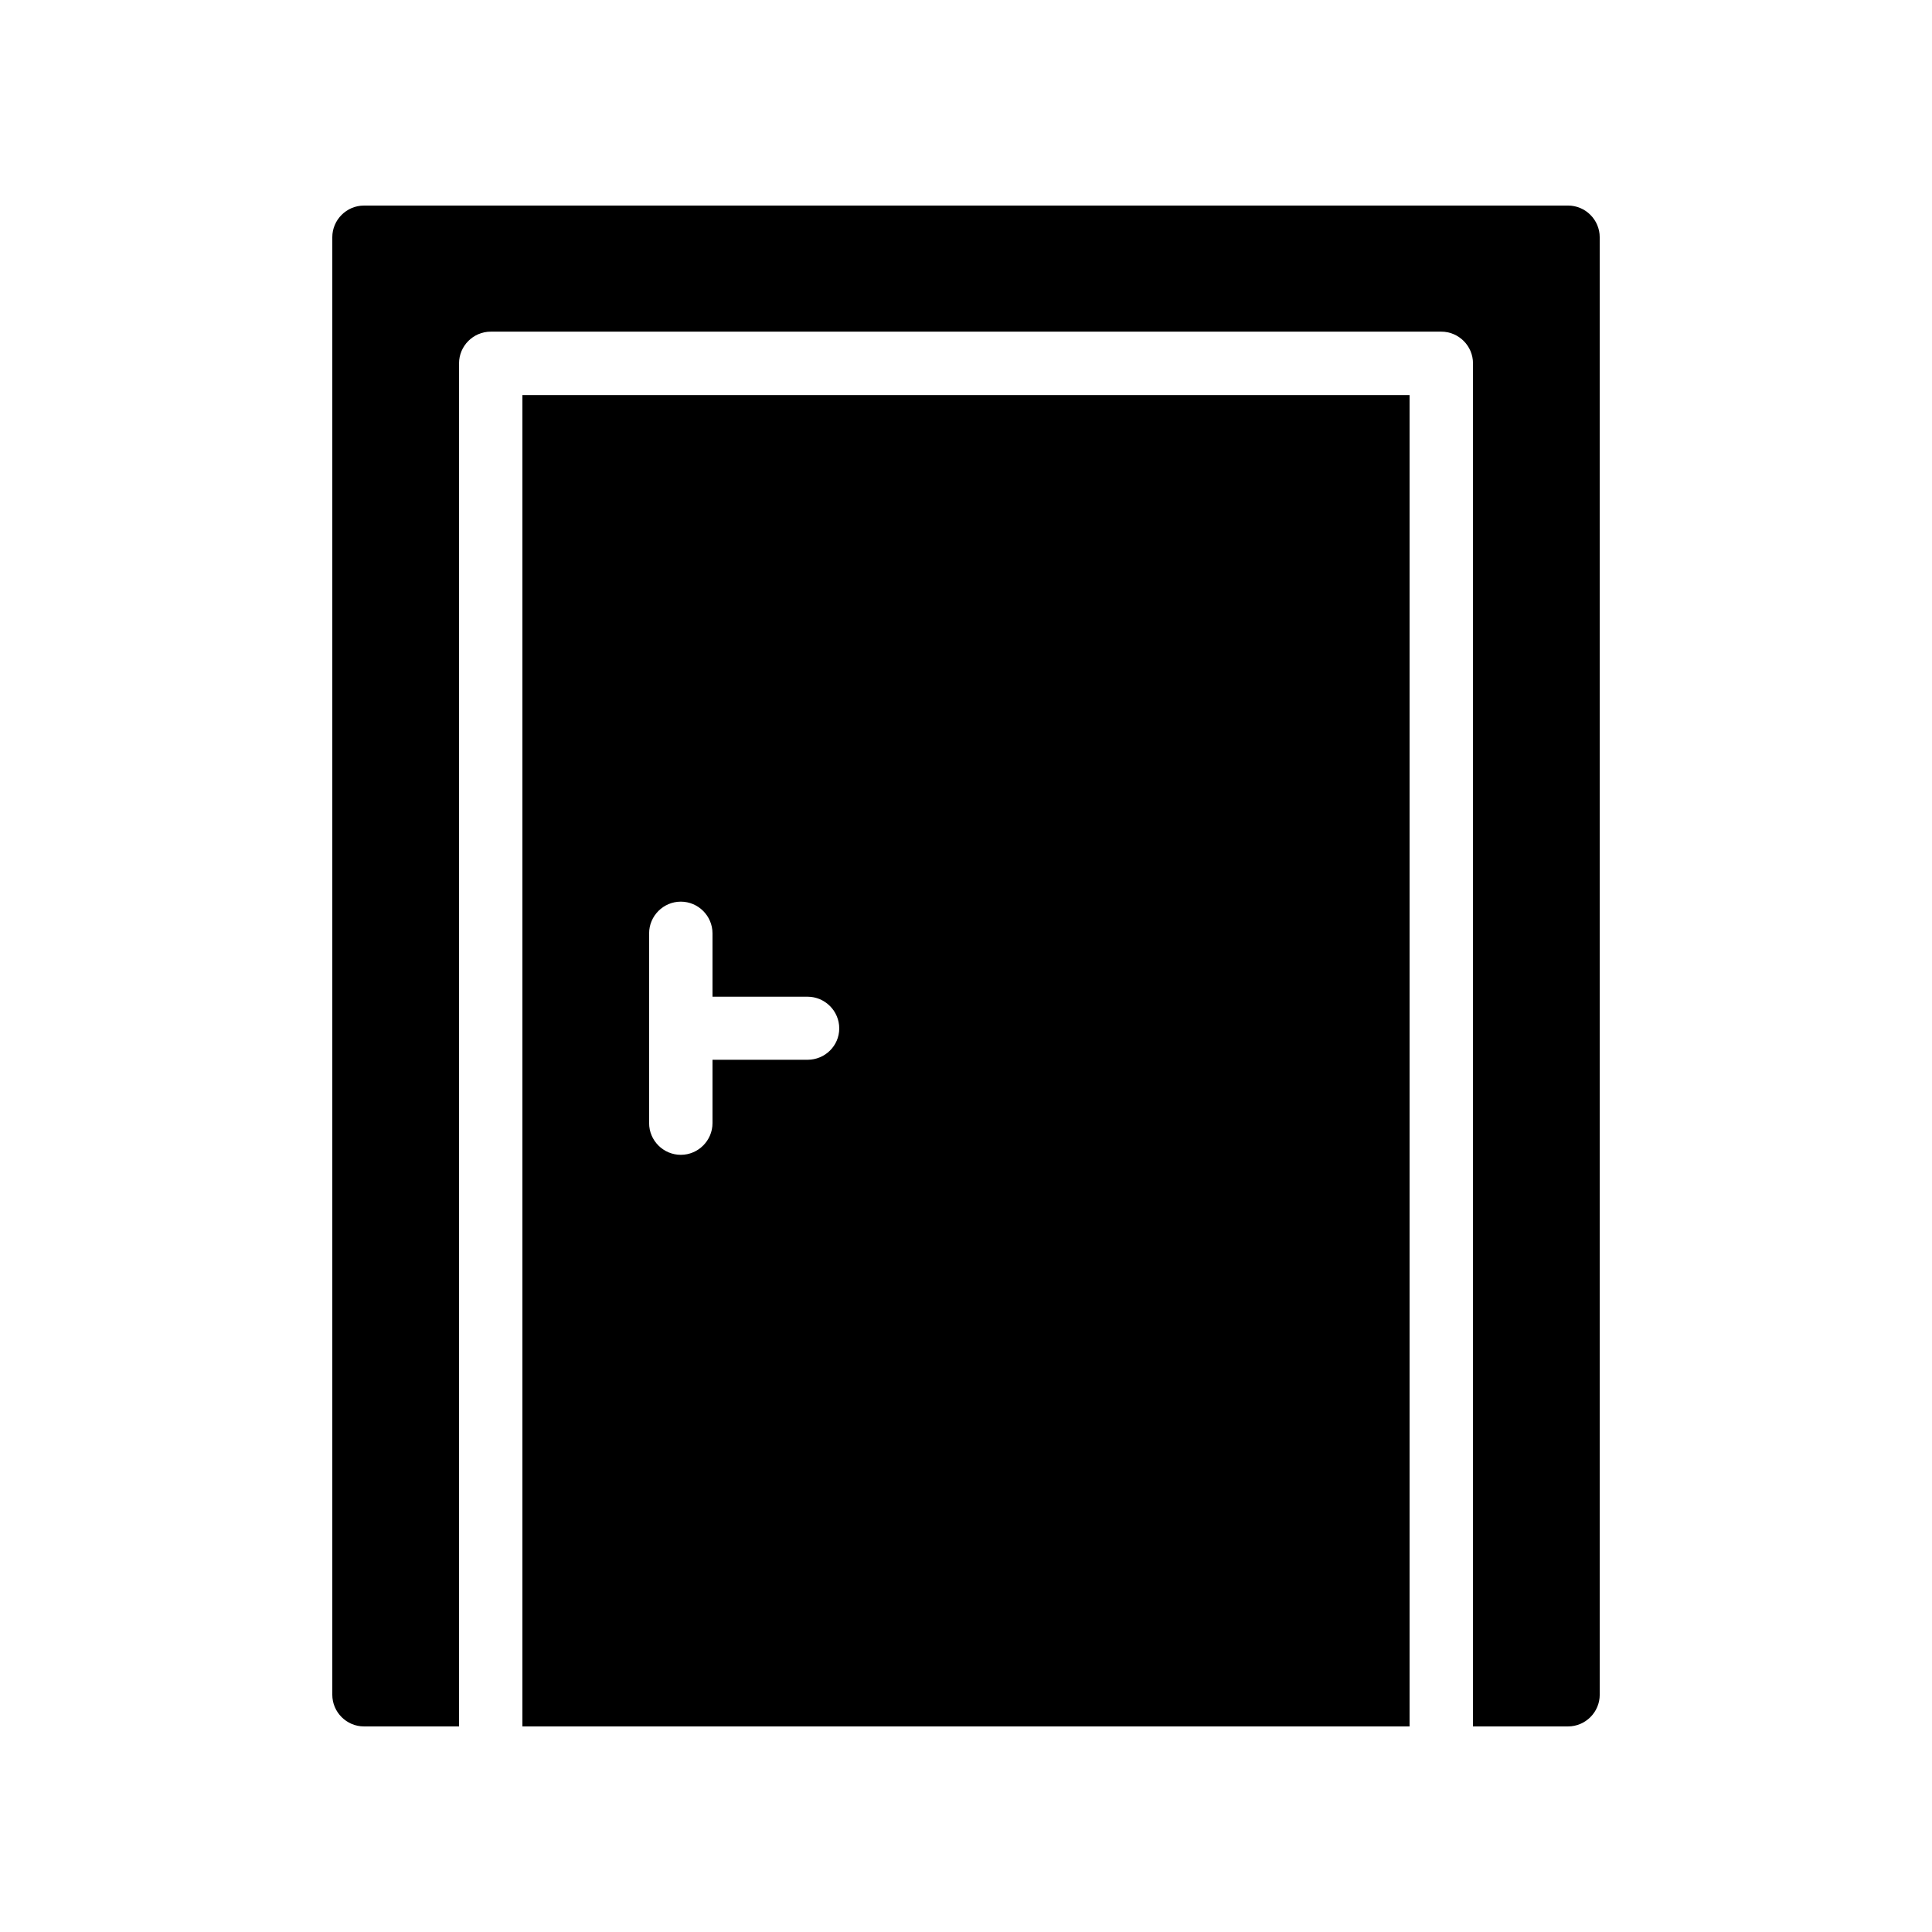 <?xml version="1.0" encoding="UTF-8"?>
<!-- Uploaded to: ICON Repo, www.iconrepo.com, Generator: ICON Repo Mixer Tools -->
<svg fill="#000000" width="800px" height="800px" version="1.1" viewBox="144 144 512 512" xmlns="http://www.w3.org/2000/svg">
 <g>
  <path d="m517.55 248.69h-235.11v352.84h235.11zm-159.54 176.16h-25.191v16.793c0 4.617-3.777 8.398-8.398 8.398-4.617 0-8.398-3.777-8.398-8.398v-24.938-0.168-0.168-25.023c0-4.617 3.777-8.398 8.398-8.398 4.617 0 8.398 3.777 8.398 8.398v16.793h25.191c4.617 0 8.398 3.777 8.398 8.398-0.004 4.621-3.781 8.312-8.398 8.312z"/>
  <path d="m240.46 601.52h25.191v-361.23c0-4.617 3.777-8.398 8.398-8.398h251.91c4.617 0 8.398 3.777 8.398 8.398l-0.004 361.23h25.191c4.617 0 8.398-3.777 8.398-8.398l-0.004-386.25c0-4.617-3.777-8.398-8.398-8.398l-319.08 0.004c-4.617 0-8.398 3.777-8.398 8.398v386.25c0.004 4.613 3.781 8.395 8.398 8.395z"/>
 </g>
</svg>